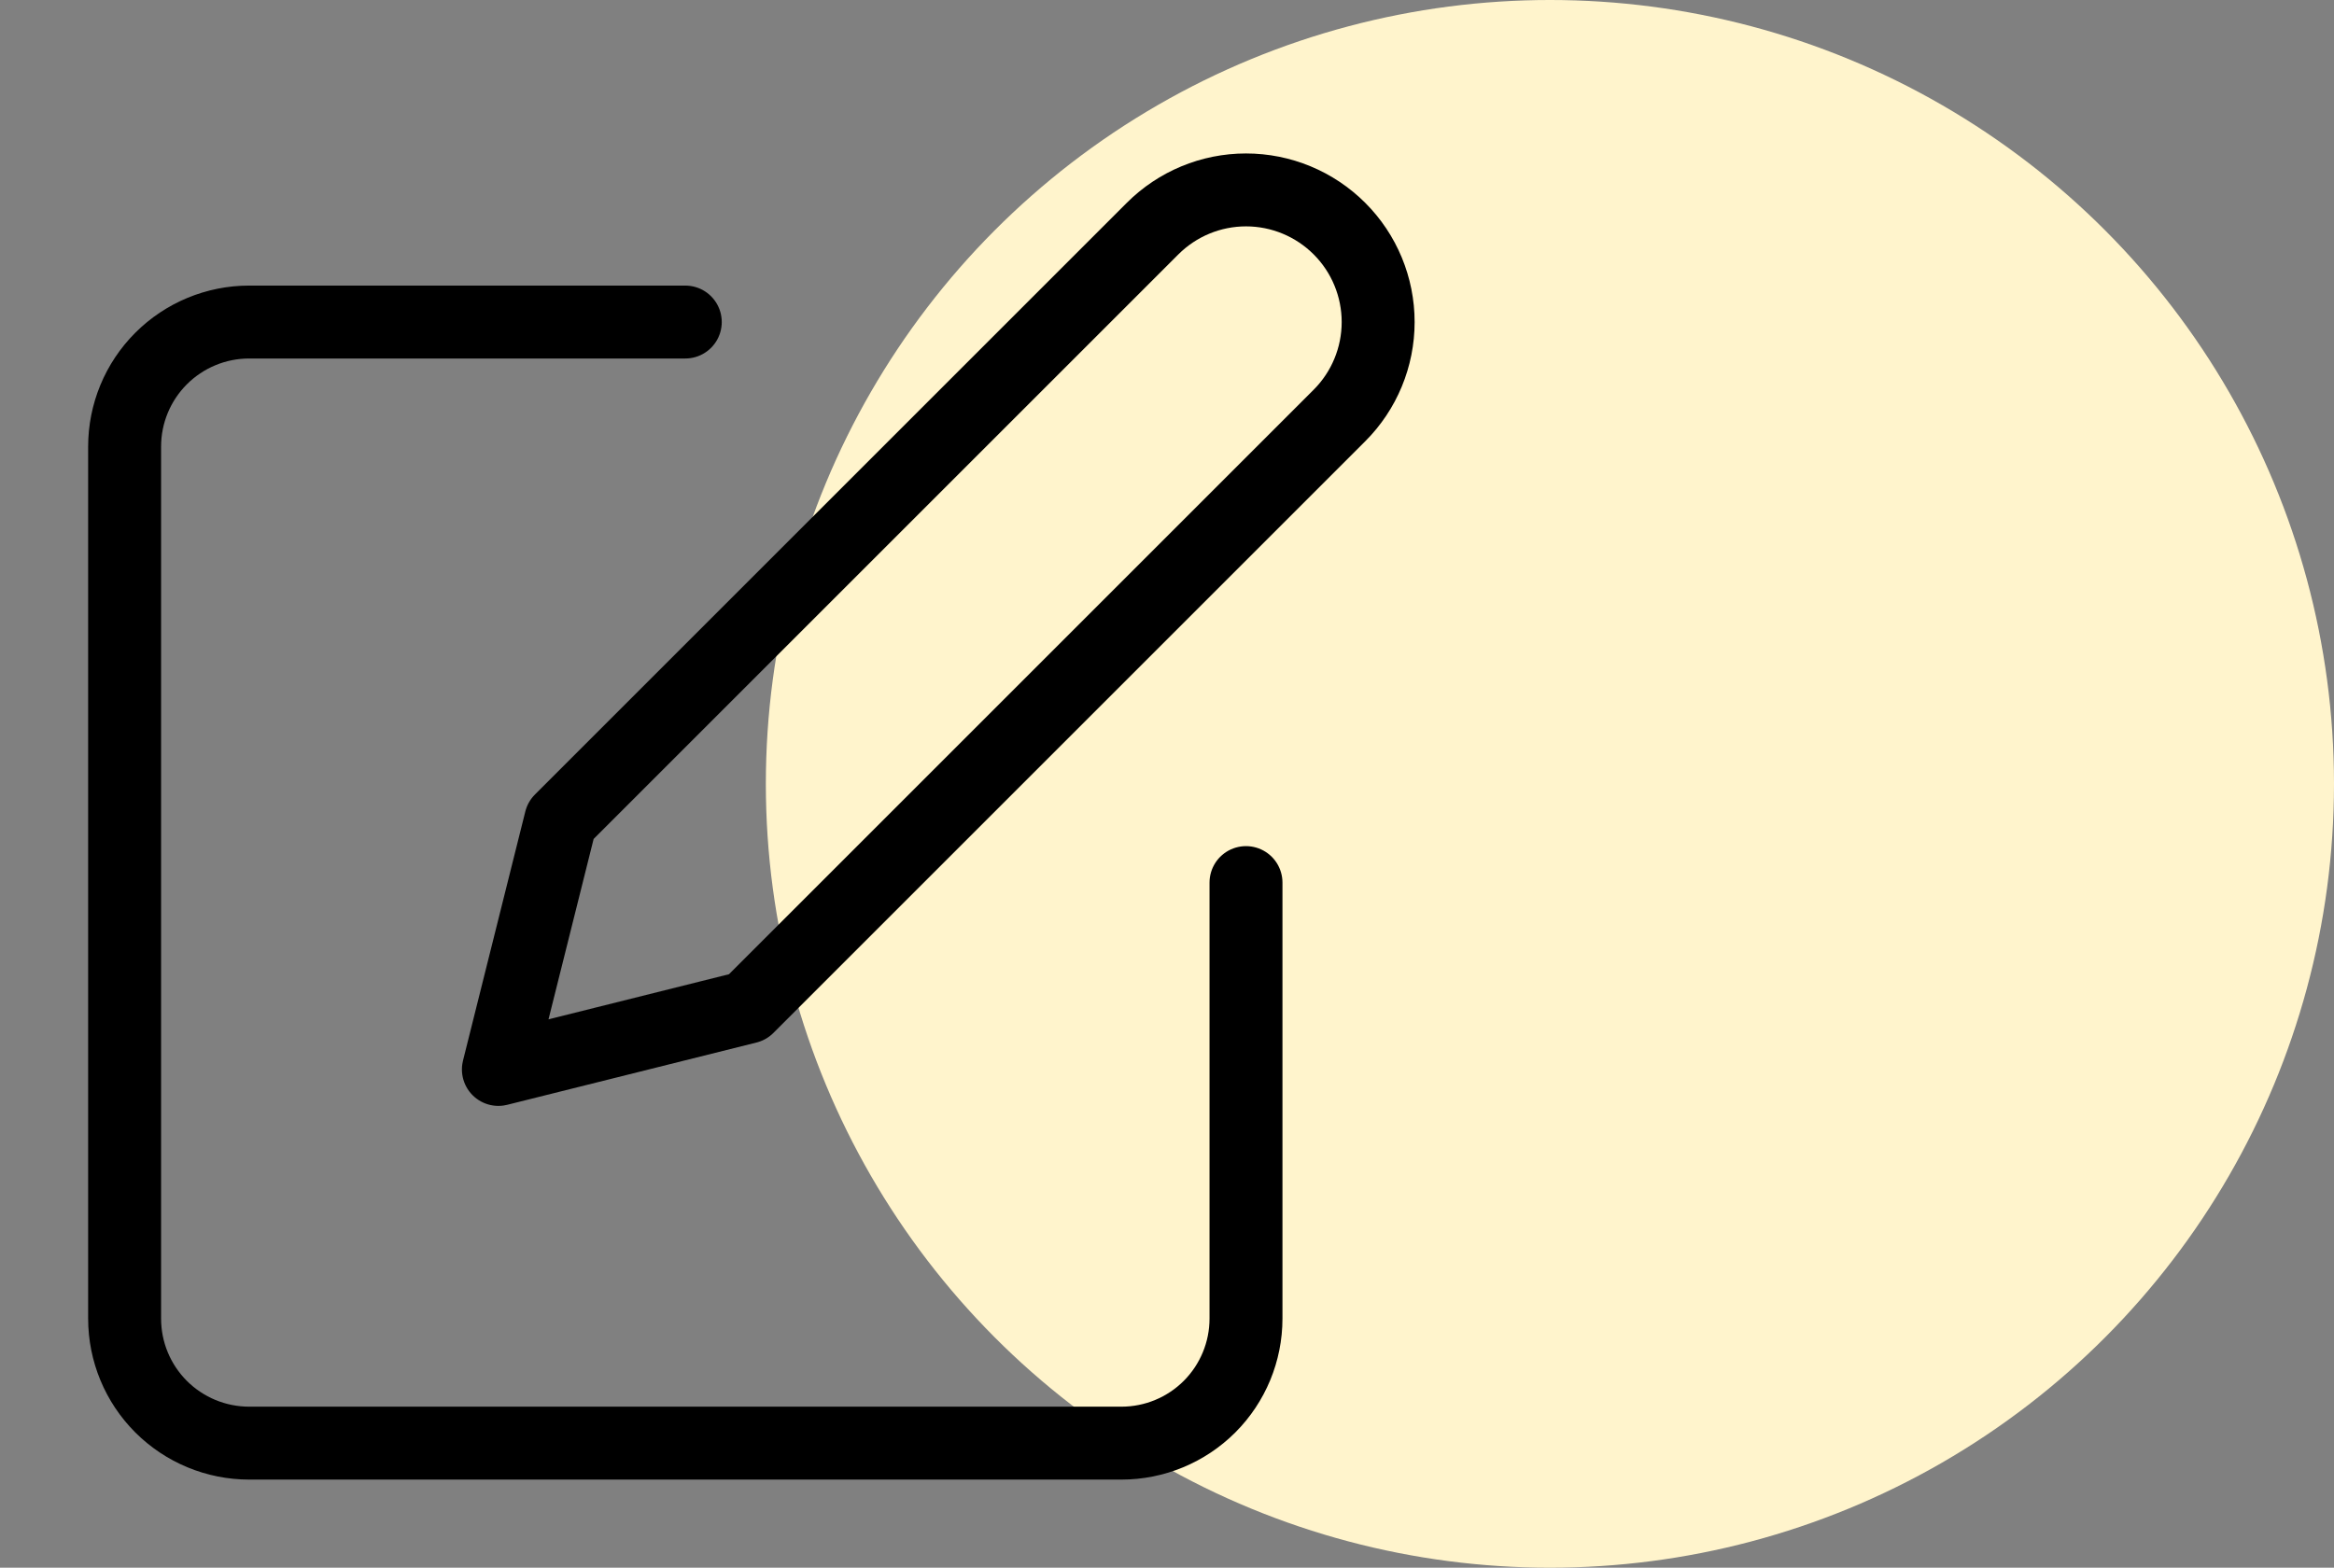 <svg xmlns="http://www.w3.org/2000/svg" width="64" height="43" viewBox="0 0 64 43" fill="none"><rect x="0" y="0" width="64" height="43" fill="#808080" stroke="none"/><circle cx="42.5" cy="21.5" r="21.5" fill="#FFF4CC"></circle><path d="M18.791 8.833H6.833C5.927 8.833 5.058 9.193 4.417 9.834C3.776 10.475 3.417 11.344 3.417 12.25V36.167C3.417 37.073 3.776 37.942 4.417 38.583C5.058 39.223 5.927 39.583 6.833 39.583H30.75C31.656 39.583 32.525 39.223 33.166 38.583C33.806 37.942 34.166 37.073 34.166 36.167V24.208" stroke="black" stroke-width="2" stroke-linecap="round" stroke-linejoin="round"></path><path d="M31.604 6.271C32.284 5.591 33.205 5.209 34.166 5.209C35.128 5.209 36.049 5.591 36.729 6.271C37.409 6.95 37.79 7.872 37.79 8.833C37.79 9.794 37.409 10.716 36.729 11.396L20.5 27.625L13.666 29.333L15.375 22.5L31.604 6.271Z" stroke="black" stroke-width="2" stroke-linecap="round" stroke-linejoin="round"></path></svg>